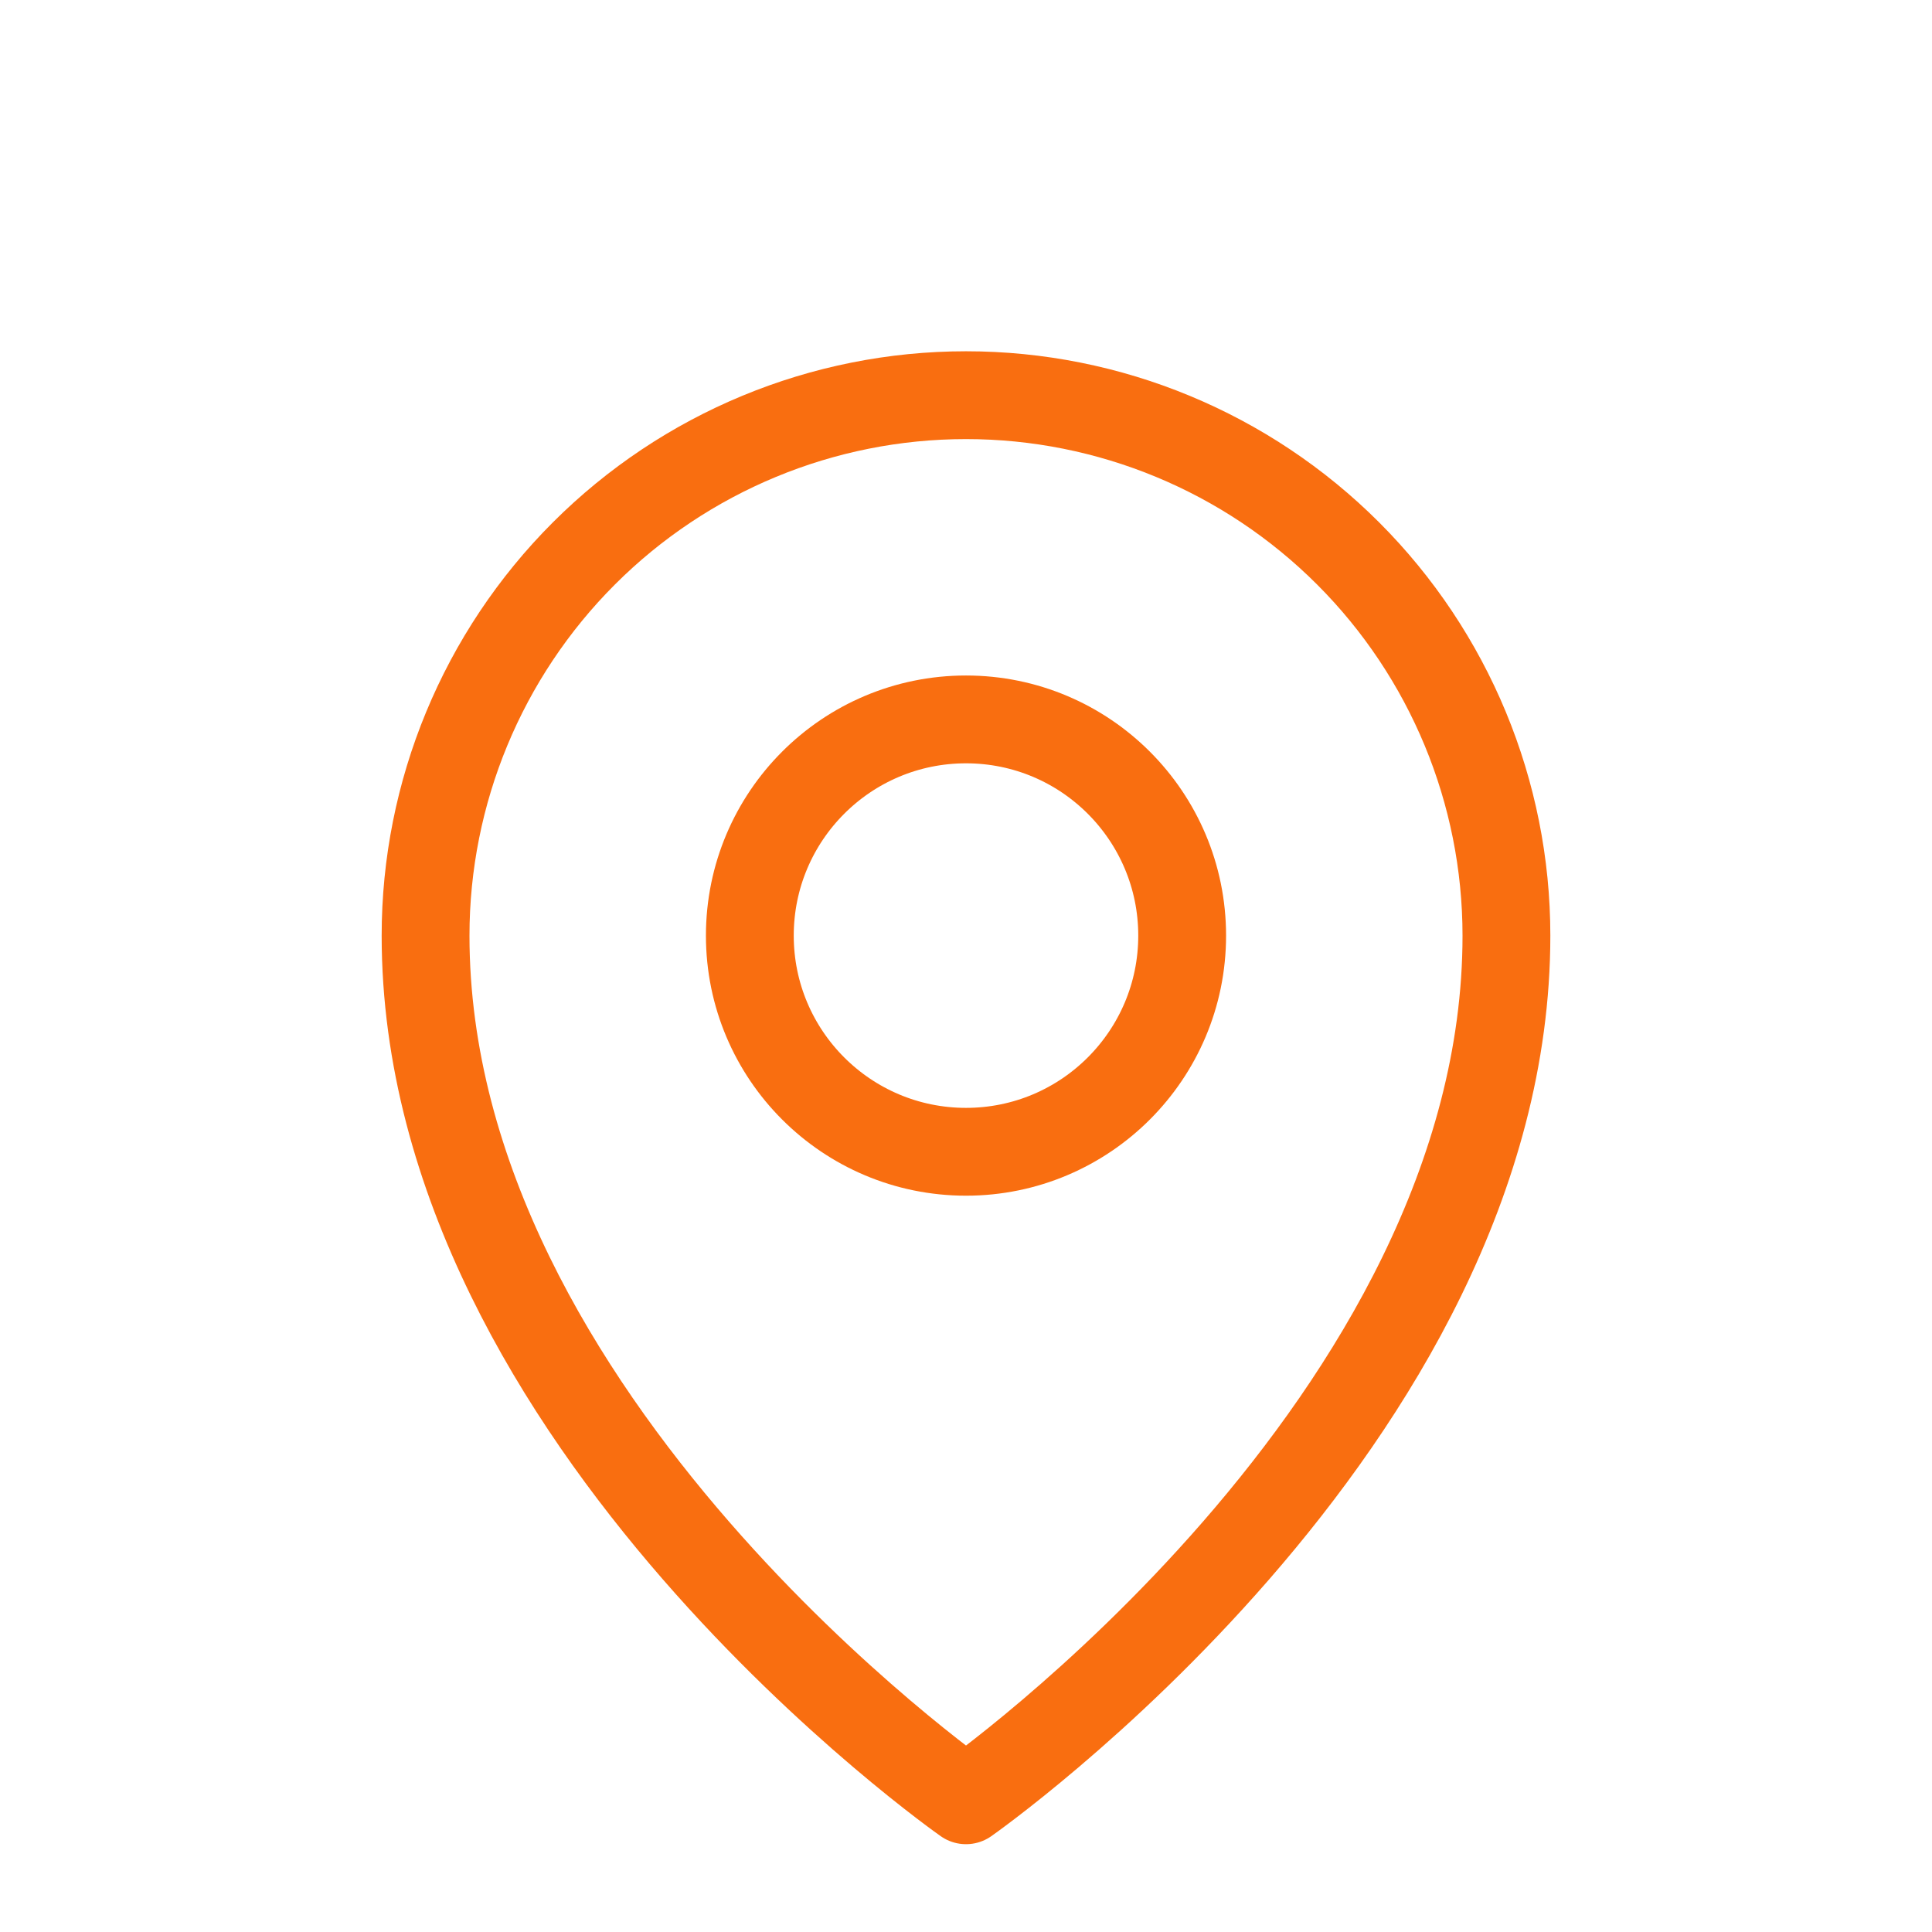 <?xml version="1.0" encoding="UTF-8"?>
<svg xmlns="http://www.w3.org/2000/svg" width="44" height="44" viewBox="0 0 44 44" fill="none">
  <path d="M22 26.231C24.719 26.231 26.923 24.026 26.923 21.308C26.923 18.589 24.719 16.384 22 16.384C19.281 16.384 17.077 18.589 17.077 21.308C17.077 24.026 19.281 26.231 22 26.231Z" stroke="#F96E10" stroke-width="2" stroke-linecap="round" stroke-linejoin="round"></path>
  <path d="M34.308 21.308C34.308 32.385 22 41 22 41C22 41 9.692 32.385 9.692 21.308C9.692 18.044 10.989 14.913 13.297 12.605C15.605 10.297 18.736 9 22 9C25.264 9 28.395 10.297 30.703 12.605C33.011 14.913 34.308 18.044 34.308 21.308V21.308Z" stroke="#F96E10" stroke-width="2" stroke-linecap="round" stroke-linejoin="round"></path>
</svg>
